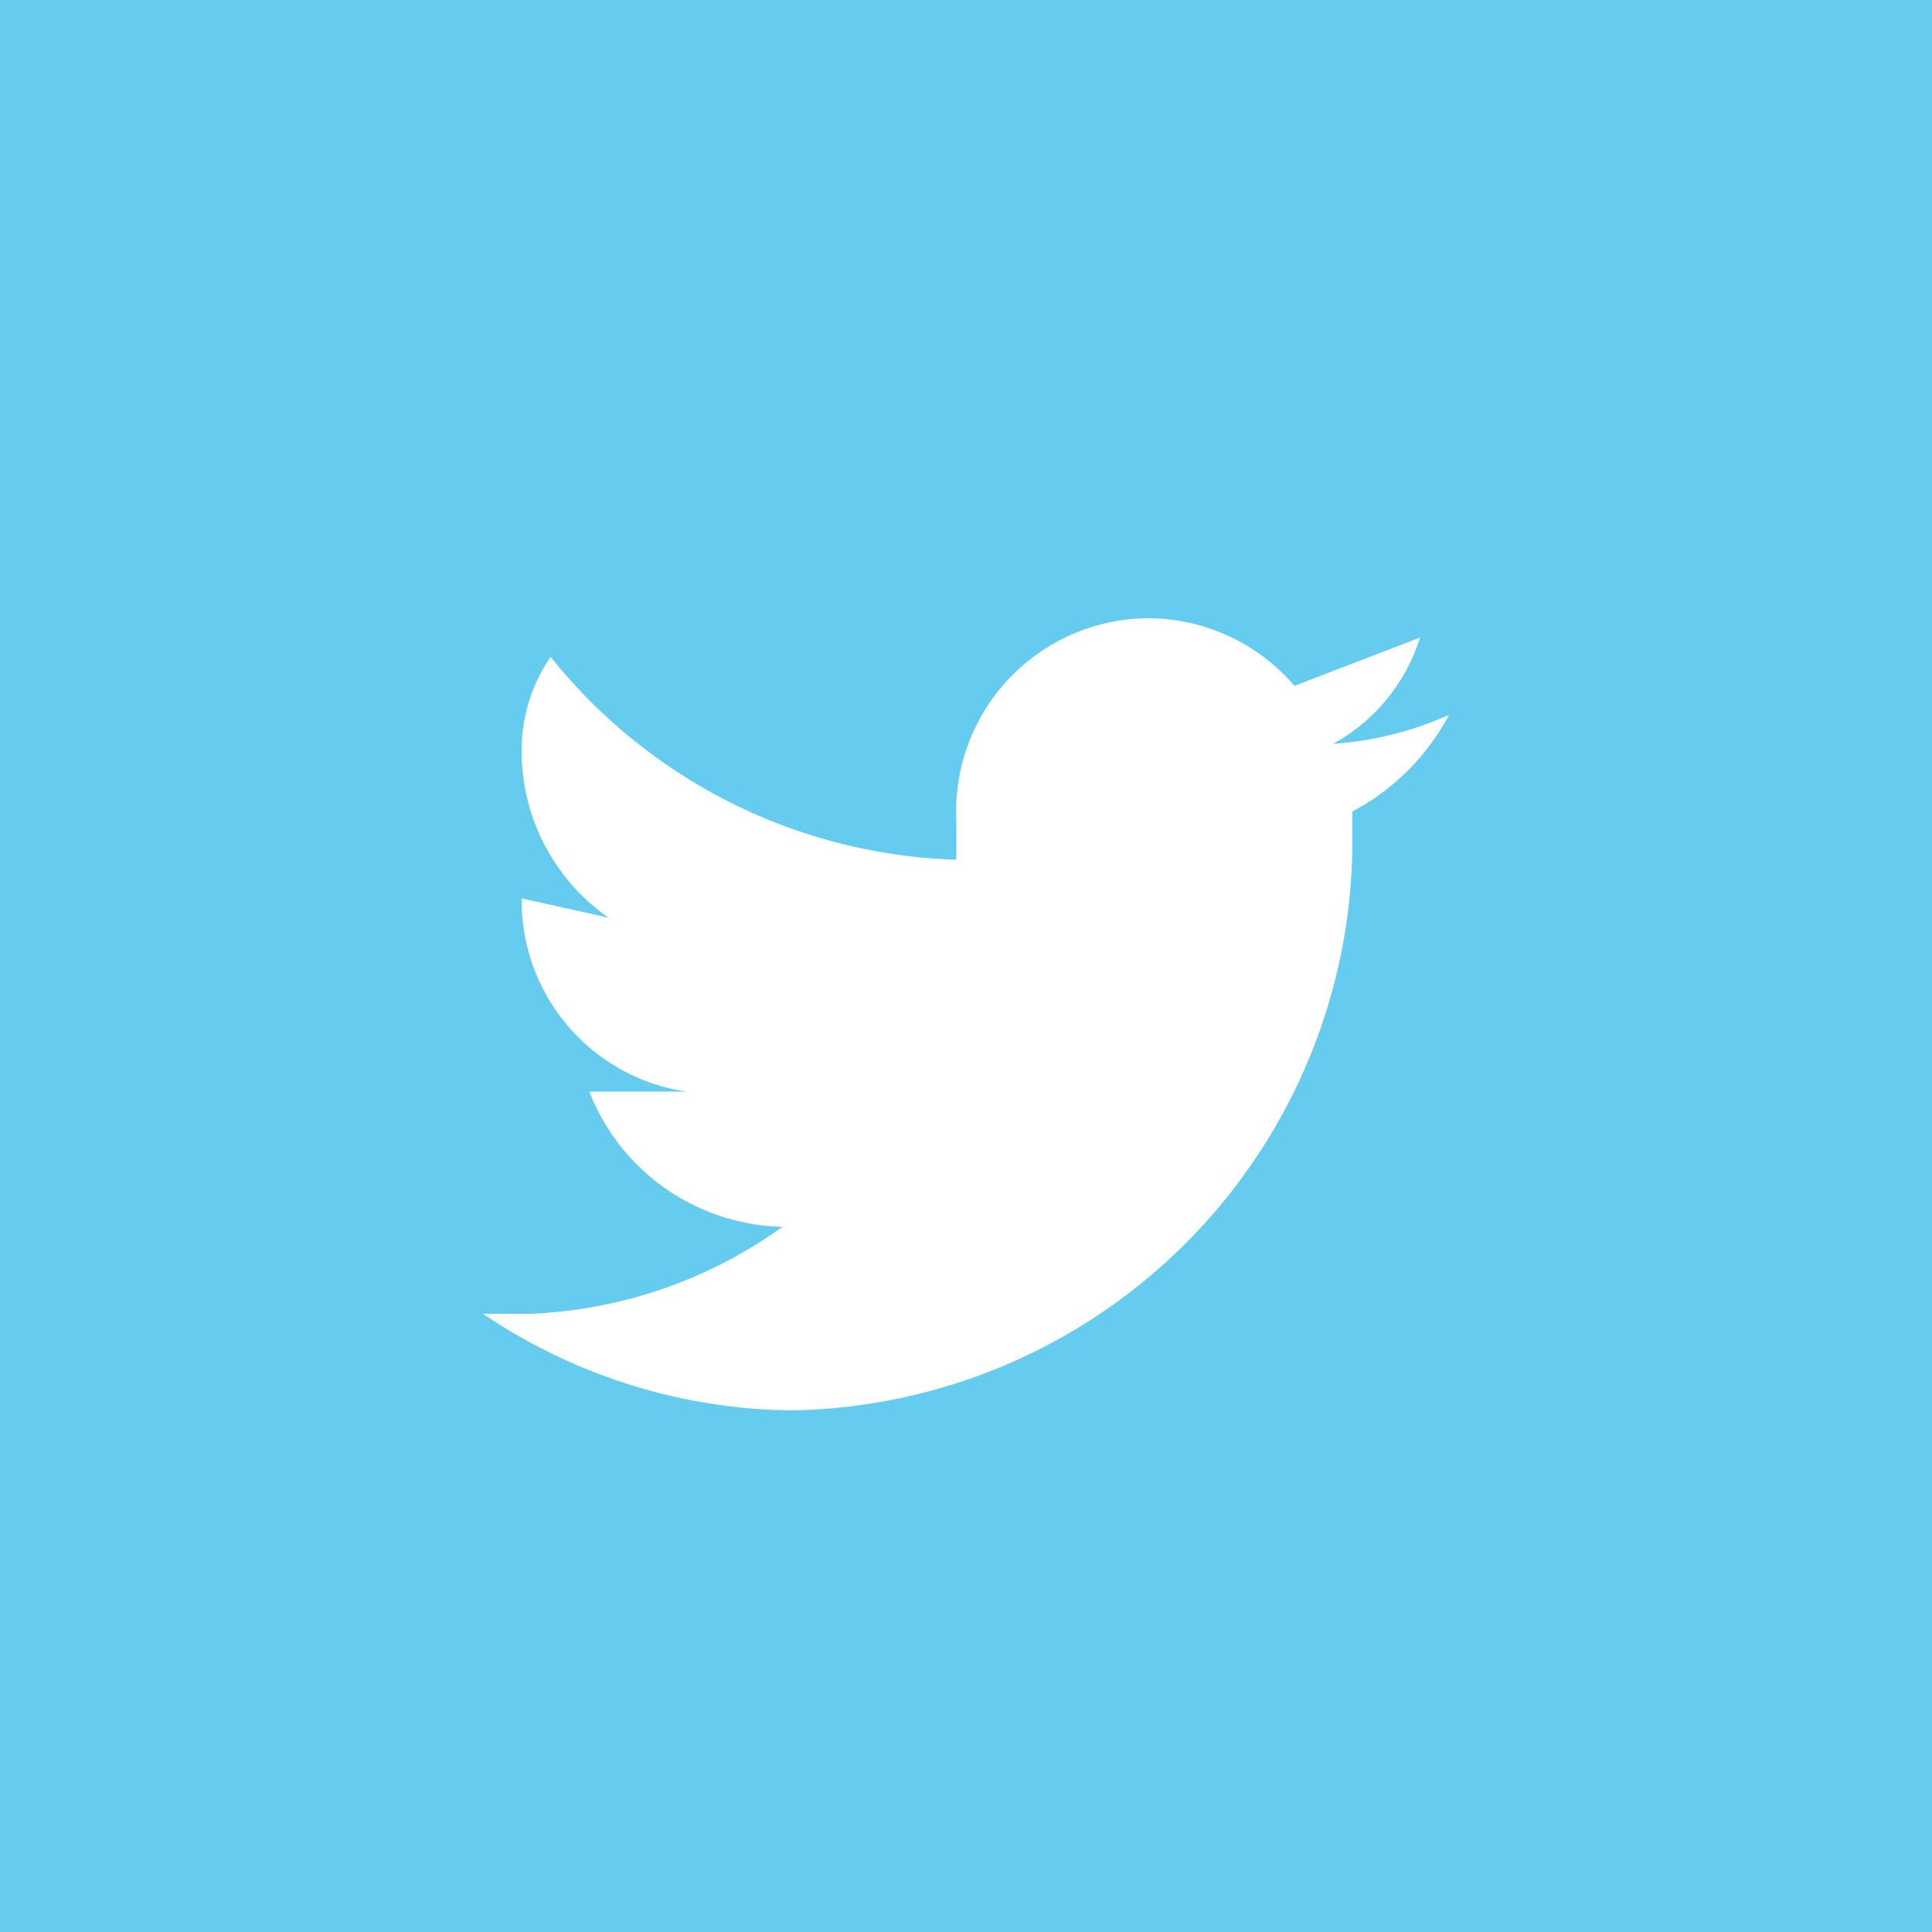 <svg id="Layer_1" data-name="Layer 1" xmlns="http://www.w3.org/2000/svg" viewBox="0 0 20 20"><defs><style>.cls-1{fill:#65ccef;}.cls-2{fill:#fff;}</style></defs><title>twitter</title><rect class="cls-1" width="20" height="20"/><path class="cls-2" d="M15,7.4a3.5,3.5,0,0,1-1.2.3,1.9,1.9,0,0,0,.9-1.1l-1.3.5a2,2,0,0,0-1.5-.7,2,2,0,0,0-2,2.1v.4A5.6,5.6,0,0,1,5.7,6.8a1.7,1.7,0,0,0-.3,1,2.1,2.1,0,0,0,.9,1.7l-.9-.2h0a2,2,0,0,0,1.7,2h-1a2.2,2.2,0,0,0,2,1.4,4.8,4.8,0,0,1-2.6.9H5a5.8,5.8,0,0,0,3.2,1A5.9,5.9,0,0,0,14,8.7V8.4a2.4,2.4,0,0,0,1-1" transform="translate(0)"/></svg>
